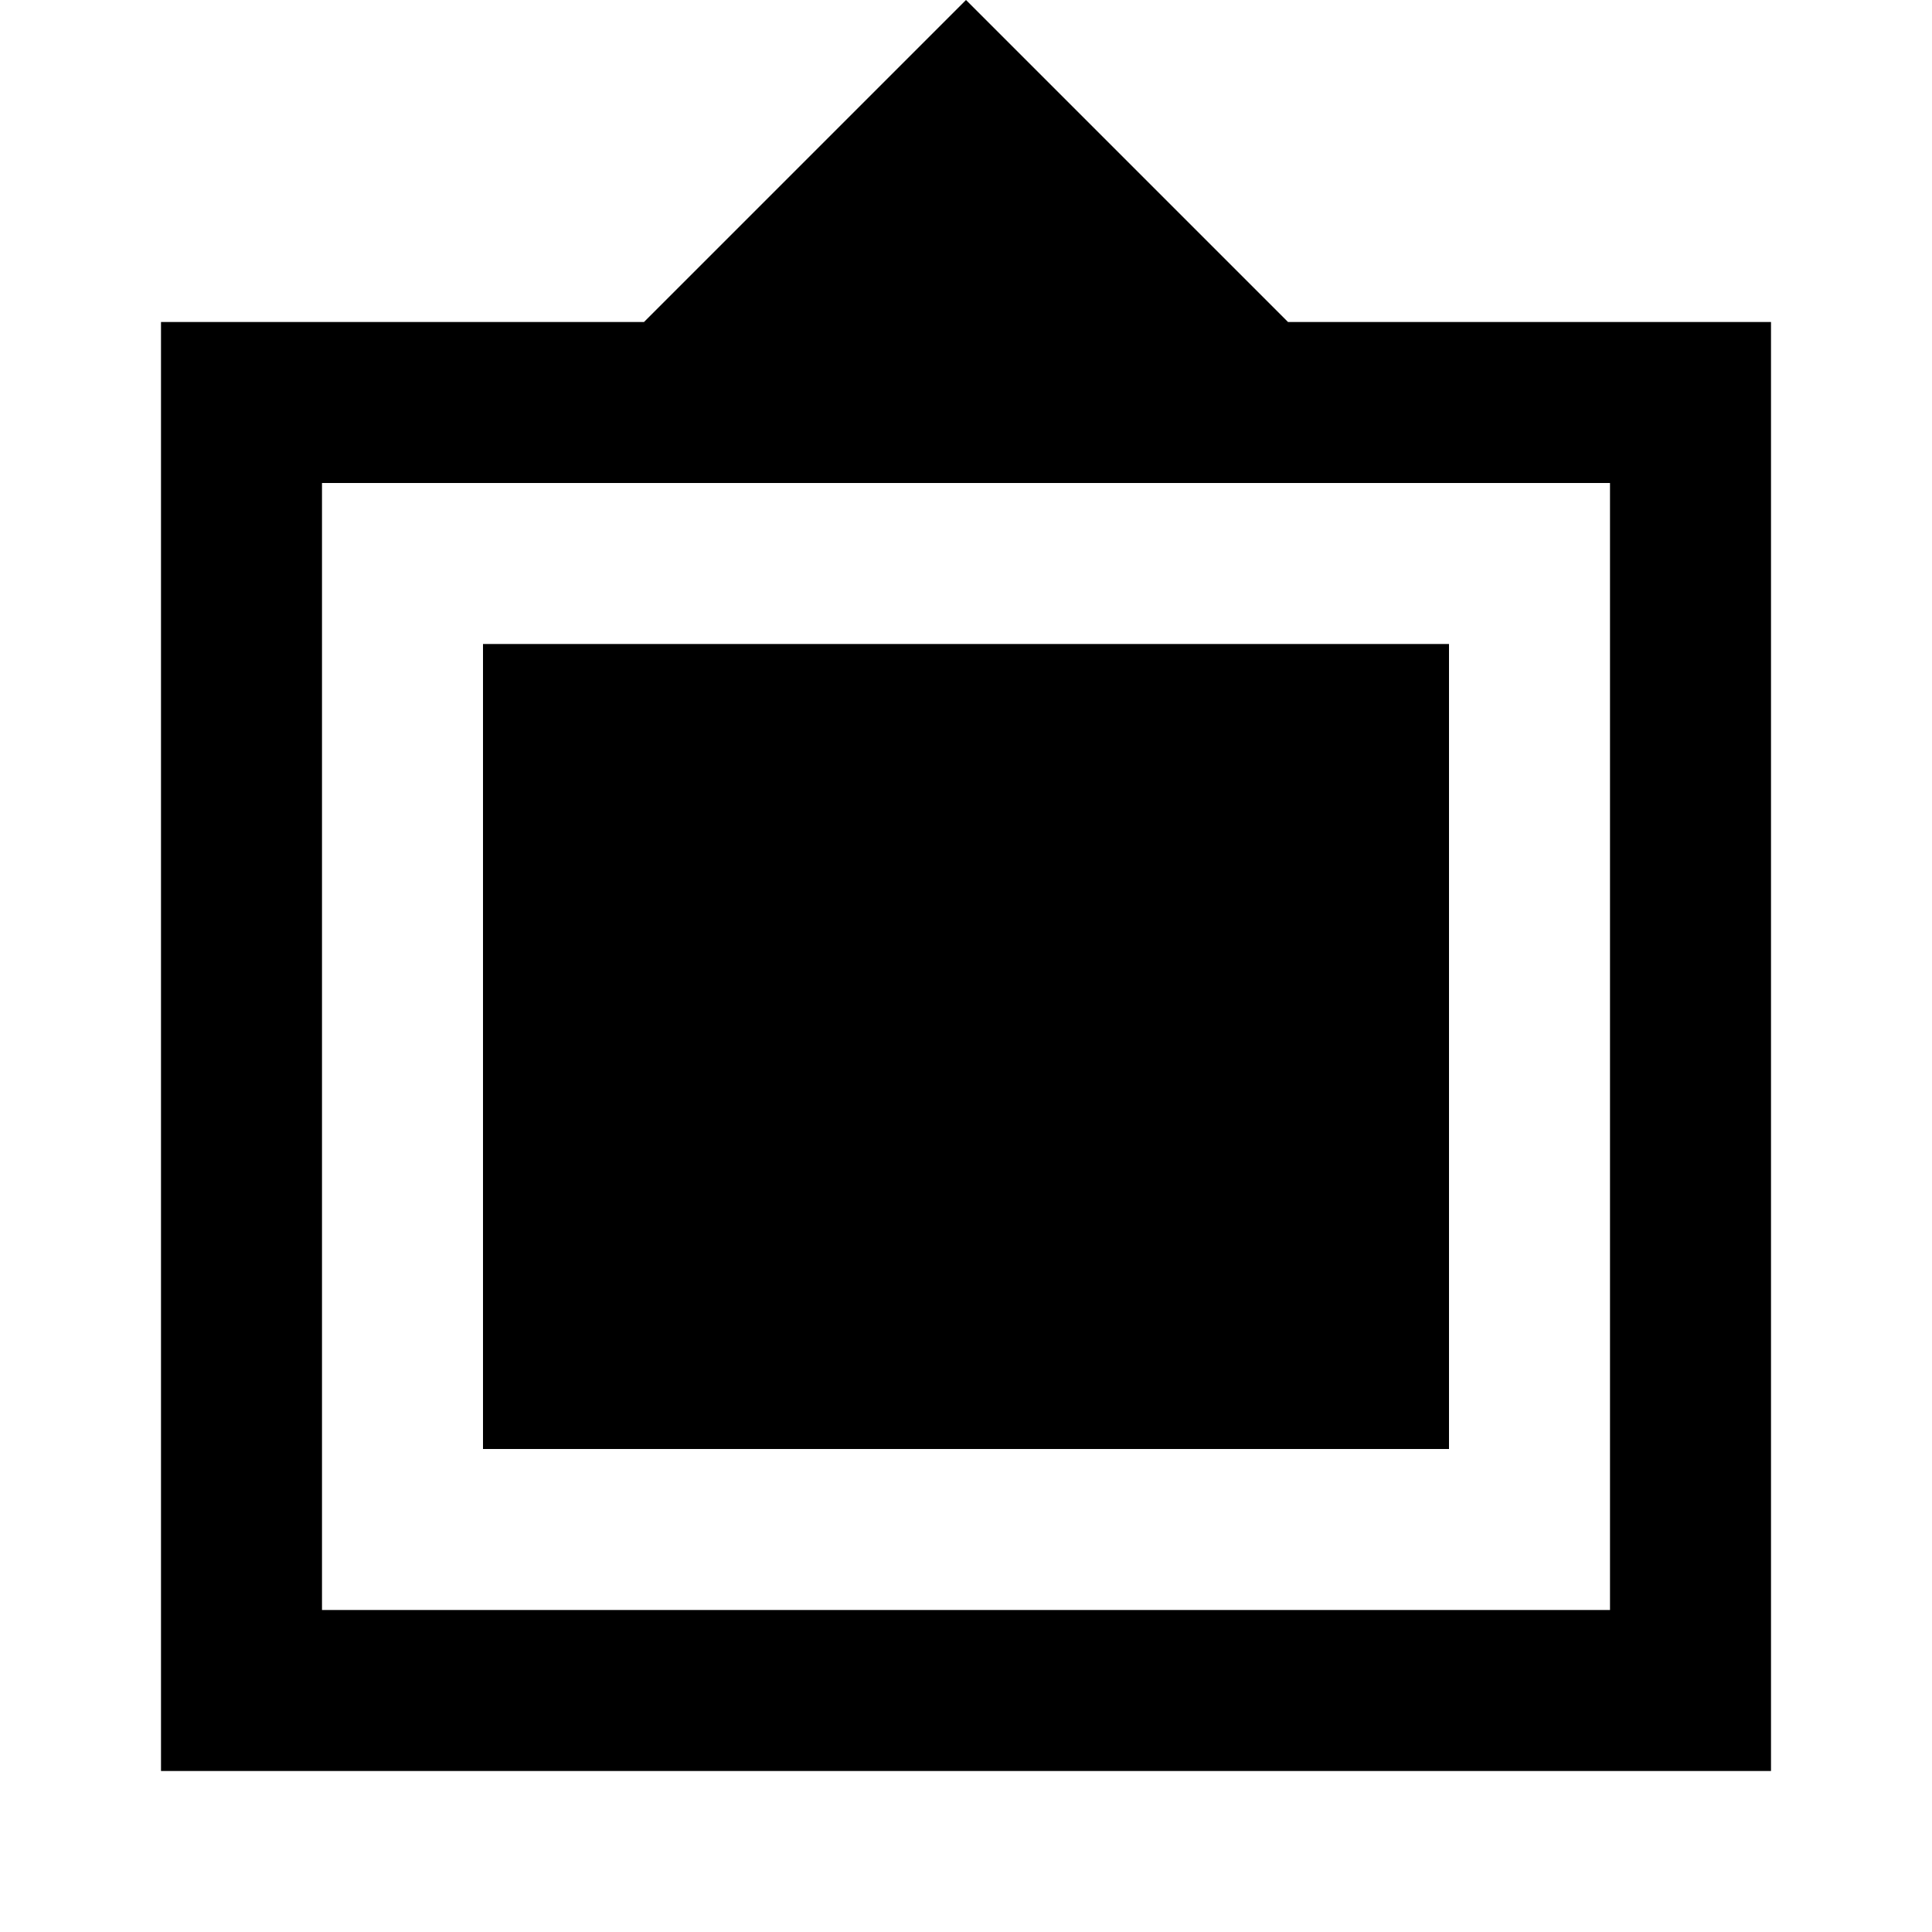 <?xml version="1.0" encoding="utf-8"?>
<!-- Generator: www.svgicons.com -->
<svg xmlns="http://www.w3.org/2000/svg" width="800" height="800" viewBox="0 0 24 24">
<path fill="currentColor" d="M2 22V4h6l4-4l4 4h6v18zm2-2h16V6H4zm2-2V8h12v10z"/>
</svg>